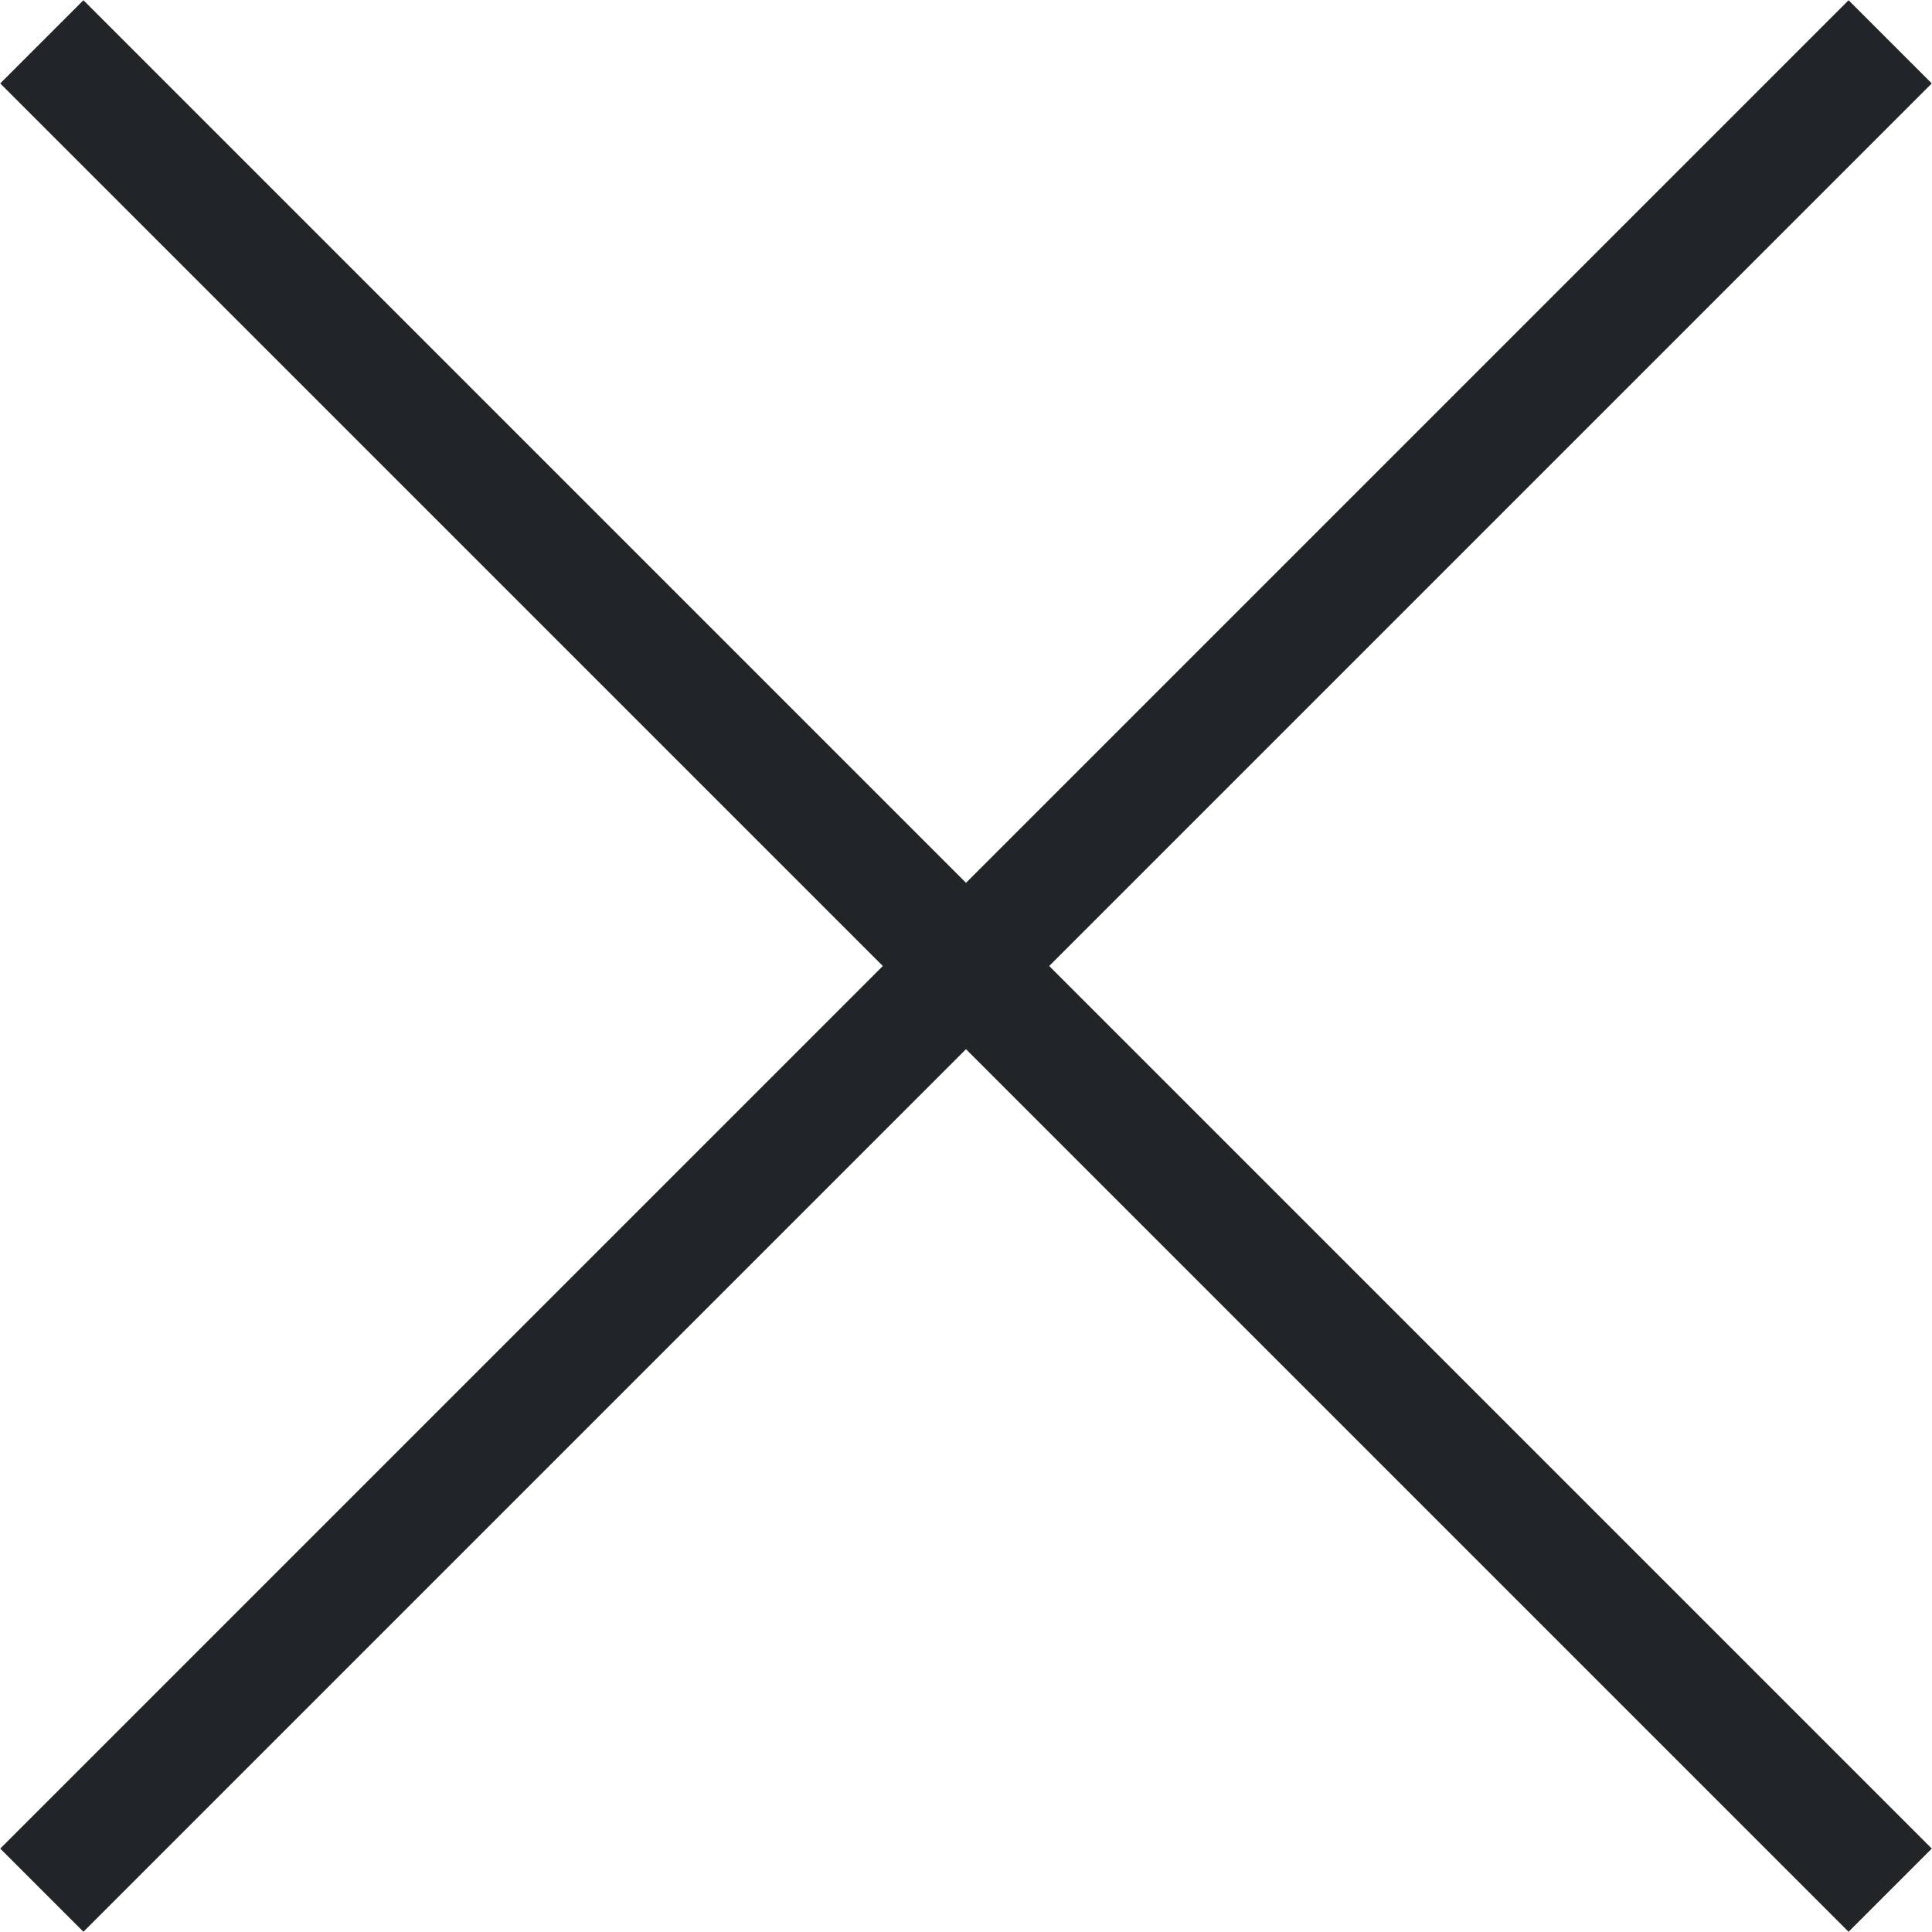 <?xml version="1.0" encoding="UTF-8"?><svg id="_イヤー_2" xmlns="http://www.w3.org/2000/svg" viewBox="0 0 14.78 14.78"><g id="_ッダー"><g><line x1=".32" y1="14.46" x2="14.46" y2=".32" style="fill:none; stroke:#212529; stroke-miterlimit:10; stroke-width:.9px;"/><line x1="14.46" y1="14.46" x2=".32" y2=".32" style="fill:none; stroke:#212529; stroke-miterlimit:10; stroke-width:.9px;"/></g></g></svg>